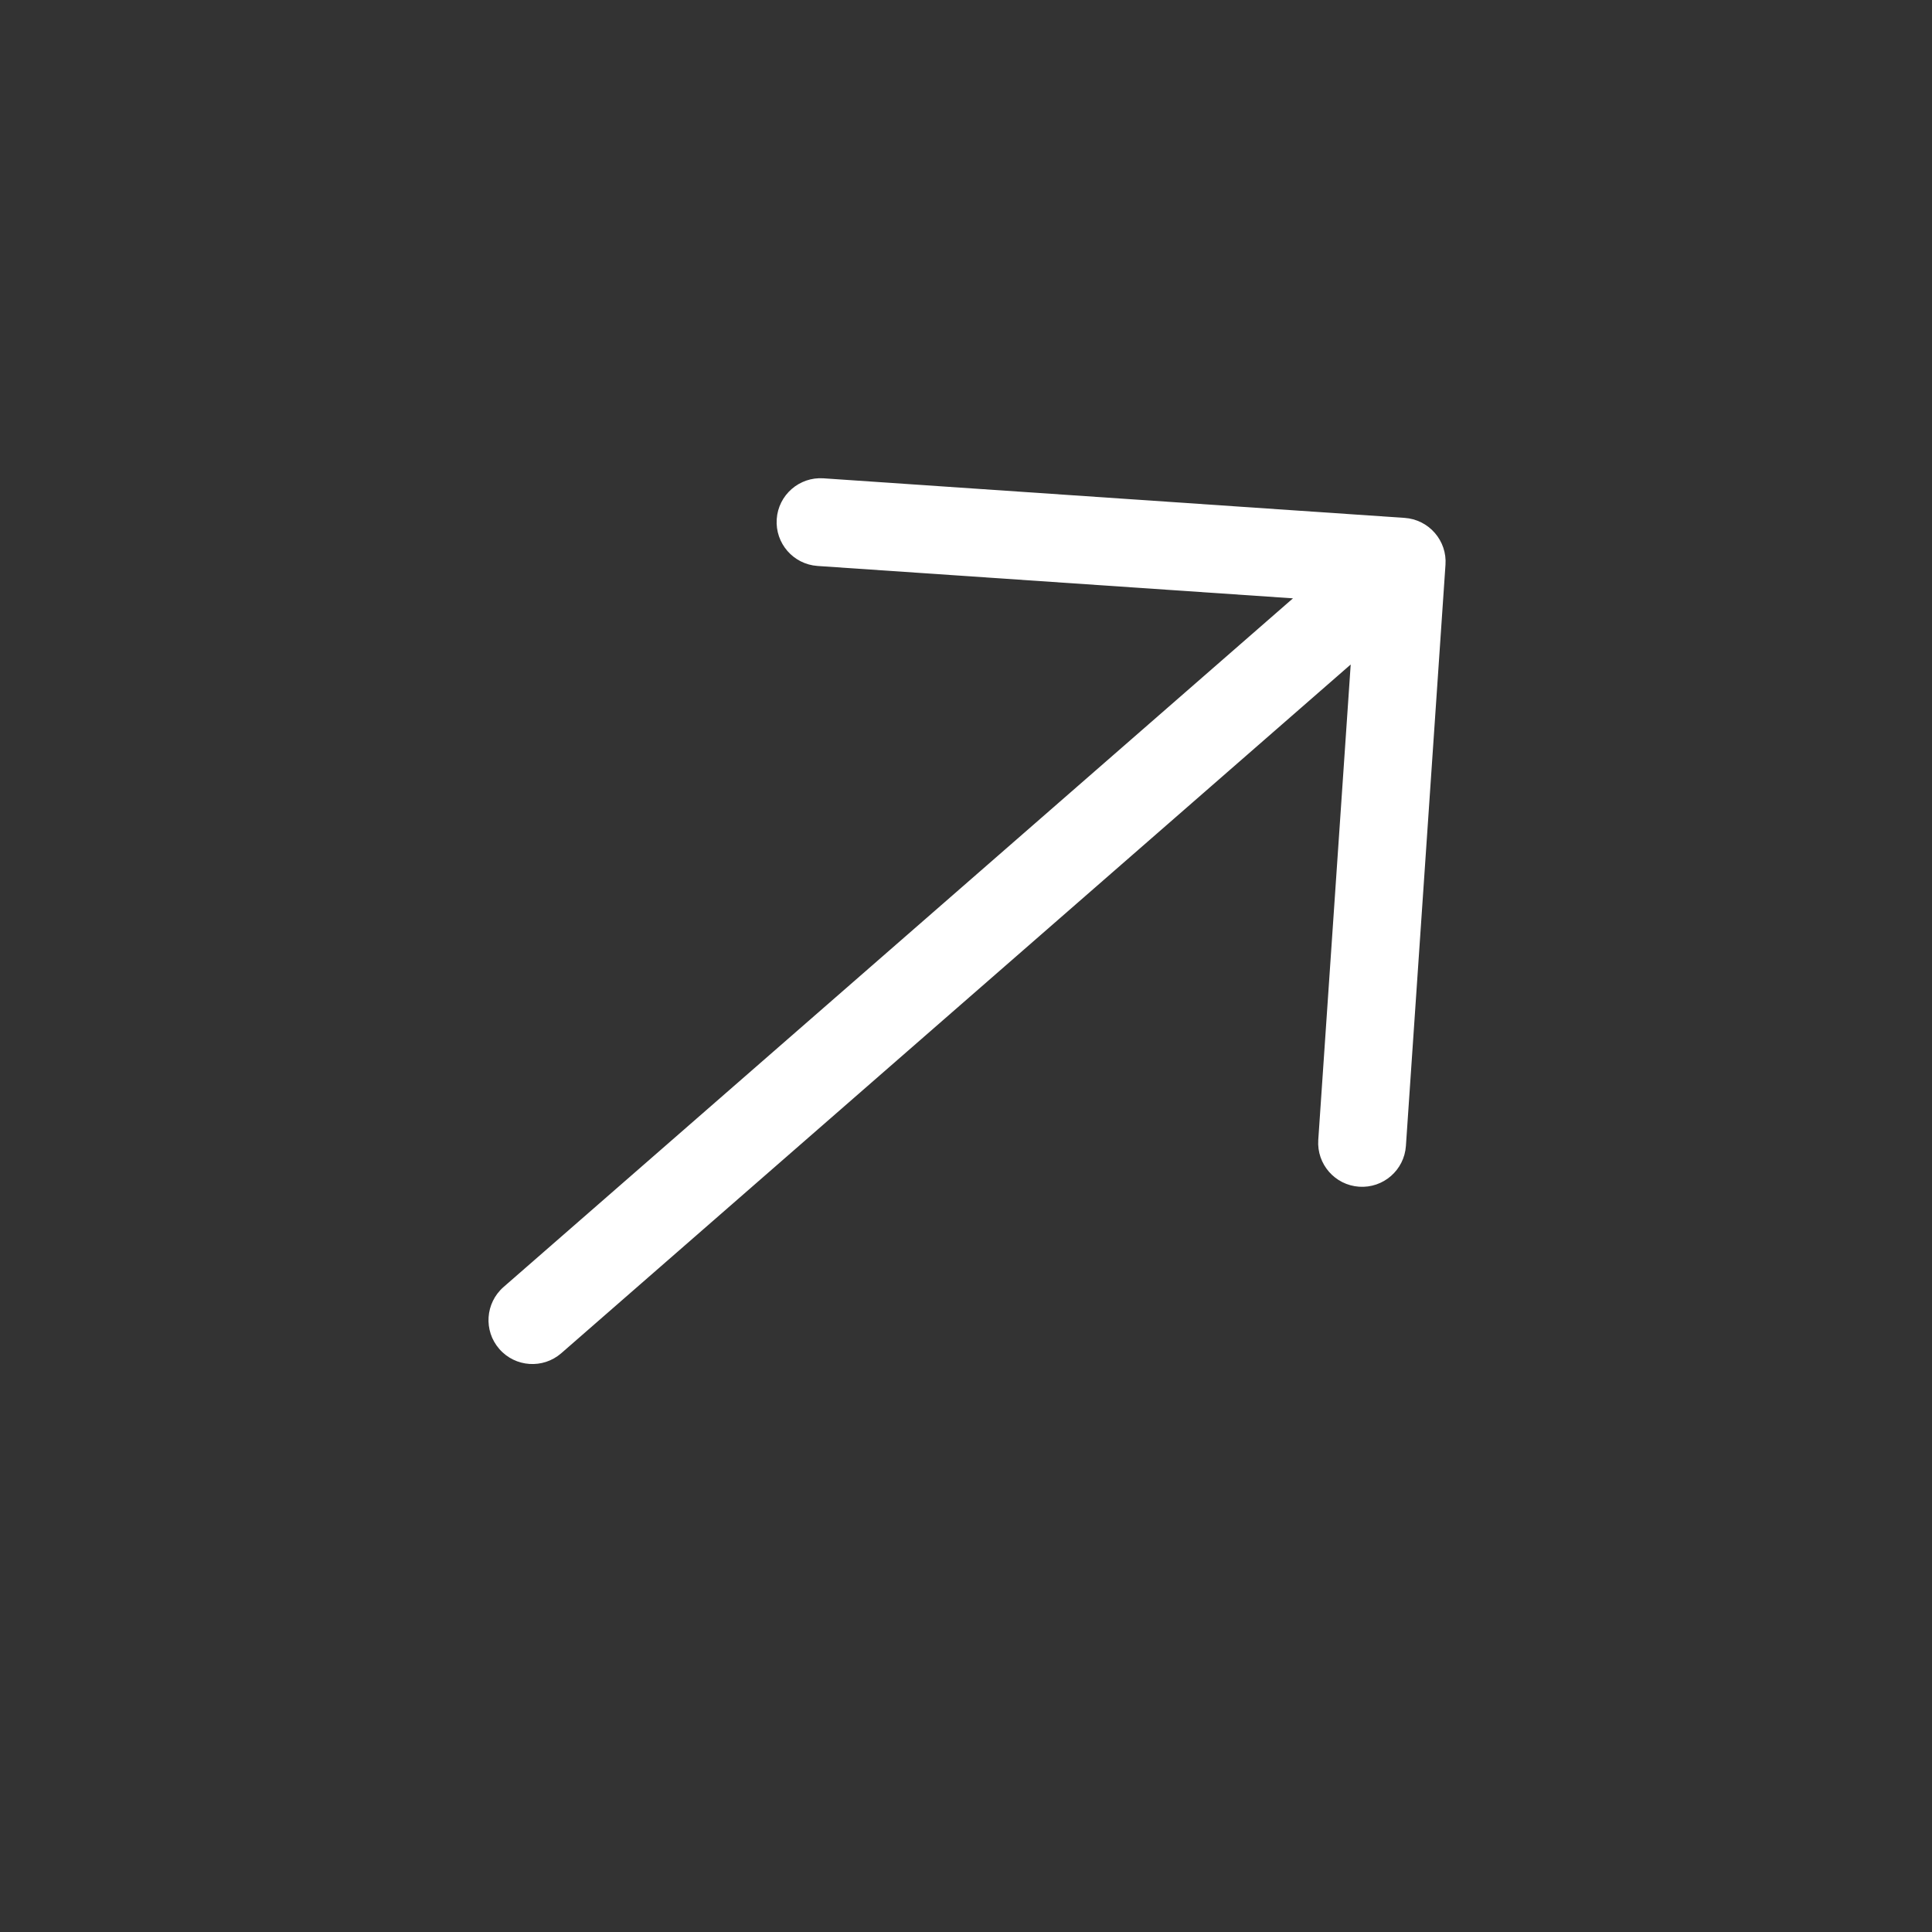 <?xml version="1.0" encoding="UTF-8"?> <svg xmlns="http://www.w3.org/2000/svg" width="33" height="33" viewBox="0 0 33 33" fill="none"><rect x="0" y="0" width="33" height="33" fill="#333333" stroke="none"/> <path fill-rule="evenodd" clip-rule="evenodd" d="M13.267 8.867C13.295 8.454 13.653 8.142 14.066 8.17L23.993 8.846C24.192 8.86 24.377 8.952 24.507 9.102C24.638 9.252 24.704 9.447 24.69 9.646L24.014 19.573C23.986 19.986 23.628 20.298 23.215 20.27C22.801 20.242 22.489 19.884 22.517 19.471L23.071 11.35L9.587 23.114C9.275 23.386 8.801 23.354 8.529 23.042C8.256 22.73 8.289 22.256 8.601 21.983L22.085 10.22L13.964 9.667C13.551 9.638 13.239 9.281 13.267 8.867Z" fill="white"></path> </svg> 